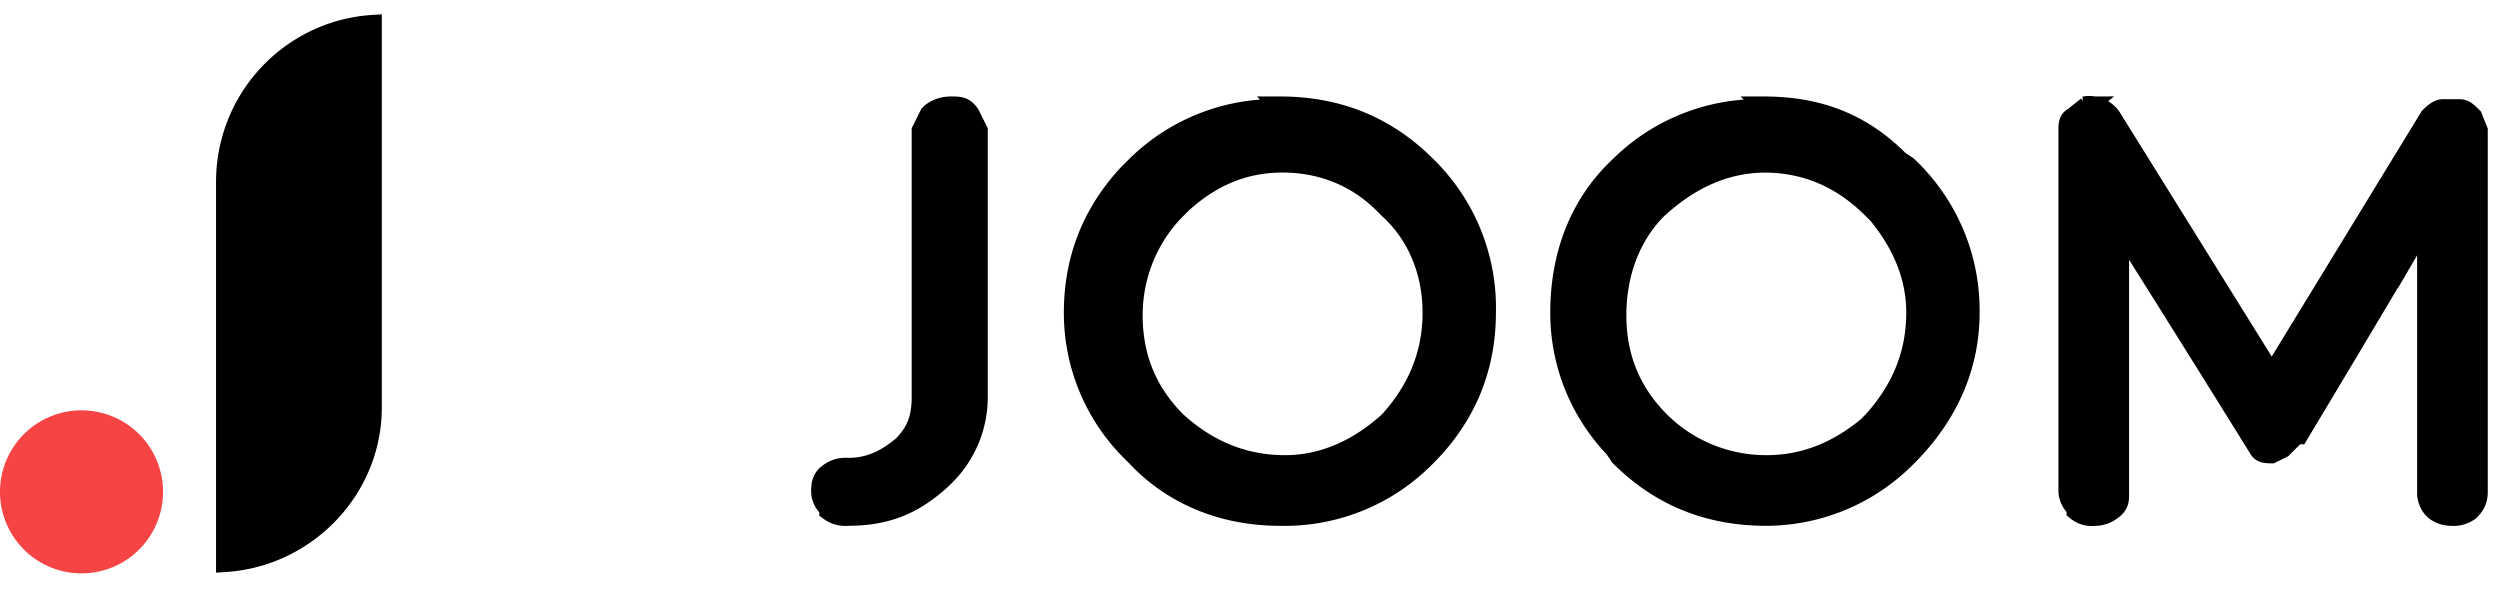 <svg class="logo___E6YPW" height="141.565" viewBox="0 0 592 141.565" width="592" xmlns="http://www.w3.org/2000/svg"><path d="M88.157 96.522c0 19.304 -15.443 35.391 -34.748 36.678v-90.087c0 -19.948 15.443 -36.035 34.748 -37.322v90.087ZM225.217 25.096c1.93 0 3.217 0 4.504 1.93l1.93 3.861v63.061c0 7.722 -3.217 14.8 -9.009 19.948 -6.435 5.791 -12.87 8.365 -21.878 8.365a6.435 6.435 0 0 1 -4.504 -1.287v-0.643a5.148 5.148 0 0 1 -1.93 -3.861c0 -1.287 0 -3.217 1.93 -4.504a6.435 6.435 0 0 1 4.504 -1.287c5.148 0 9.009 -1.93 12.87 -5.148 3.217 -3.217 4.504 -6.435 4.504 -11.583V30.887l1.93 -3.861c1.287 -1.287 3.217 -1.93 5.148 -1.93Zm77.861 0c13.513 0 25.096 4.504 34.748 14.157a46.974 46.974 0 0 1 14.157 34.748c0 12.87 -4.504 24.452 -14.157 34.104a46.974 46.974 0 0 1 -34.748 14.157c-12.87 0 -25.096 -4.504 -34.104 -14.157l-1.93 -1.93a46.33 46.33 0 0 1 -12.87 -32.174c0 -12.87 4.504 -23.809 12.87 -32.817l1.93 -1.93A46.974 46.974 0 0 1 303.722 25.739Zm114.539 0c12.87 0 23.165 3.861 32.174 12.87l1.93 1.287a46.974 46.974 0 0 1 14.8 34.748c0 12.87 -5.148 24.452 -14.8 34.104A46.974 46.974 0 0 1 418.261 122.261c-13.513 0 -25.096 -4.504 -34.748 -14.157l-1.287 -1.93a46.33 46.33 0 0 1 -12.87 -32.174c0 -13.513 4.504 -25.739 14.157 -34.748A46.974 46.974 0 0 1 418.261 25.739Zm75.93 0a6.435 6.435 0 0 1 6.435 2.574l36.035 57.913 1.93 3.861 1.93 -3.861 35.391 -57.913c0.643 -0.643 1.93 -1.93 3.217 -1.93h3.861c1.287 0 1.93 0.643 3.217 1.93l1.287 3.217v85.583c0 1.93 -0.643 3.217 -1.93 4.504a6.435 6.435 0 0 1 -4.504 1.287 6.435 6.435 0 0 1 -3.861 -1.287l-0.643 -0.643a5.791 5.791 0 0 1 -1.287 -3.861v-64.348l-4.504 7.722a8732 8732 0 0 1 -25.739 43.113h-0.643l-3.217 3.217 -2.574 1.287c-1.287 0 -2.574 0 -3.217 -1.287a8590.435 8590.435 0 0 0 -28.957 -46.33L501.913 52.765v64.348c0 1.287 0 2.574 -1.93 3.861a6.435 6.435 0 0 1 -3.861 1.287 5.791 5.791 0 0 1 -4.504 -1.287v-0.643a5.791 5.791 0 0 1 -1.93 -3.861V30.887c0 -1.287 0 -2.574 1.287 -3.217l3.217 -2.574ZM418.261 38.609c-9.652 0 -18.017 3.861 -25.739 10.939 -6.435 6.435 -9.652 15.443 -9.652 25.096s3.217 18.017 10.296 25.096c6.435 6.435 15.443 10.296 25.096 10.296 9.009 0 16.73 -3.217 23.809 -9.009l1.287 -1.287c6.435 -7.078 10.296 -15.443 10.296 -25.739 0 -8.365 -3.217 -16.087 -9.009 -23.165l-1.287 -1.287c-7.078 -7.078 -15.443 -10.939 -25.739 -10.939ZM303.722 38.609c-9.009 0 -16.73 3.217 -23.809 9.652l-1.287 1.287c-6.435 6.435 -10.296 15.443 -10.296 25.096s3.217 18.017 10.296 25.096c7.078 6.435 15.443 10.296 25.739 10.296 9.009 0 17.374 -3.861 24.452 -10.296 6.435 -7.078 10.296 -15.443 10.296 -25.739 0 -9.009 -3.217 -18.017 -10.296 -24.452l-1.287 -1.287c-6.435 -6.435 -14.8 -9.652 -23.809 -9.652Z" stroke="#000" stroke-width="4.504"/><path d="M19.304 135.774a19.304 19.304 0 1 0 0 -38.609 19.304 19.304 0 0 0 0 38.609" fill="#F64343"/></svg>